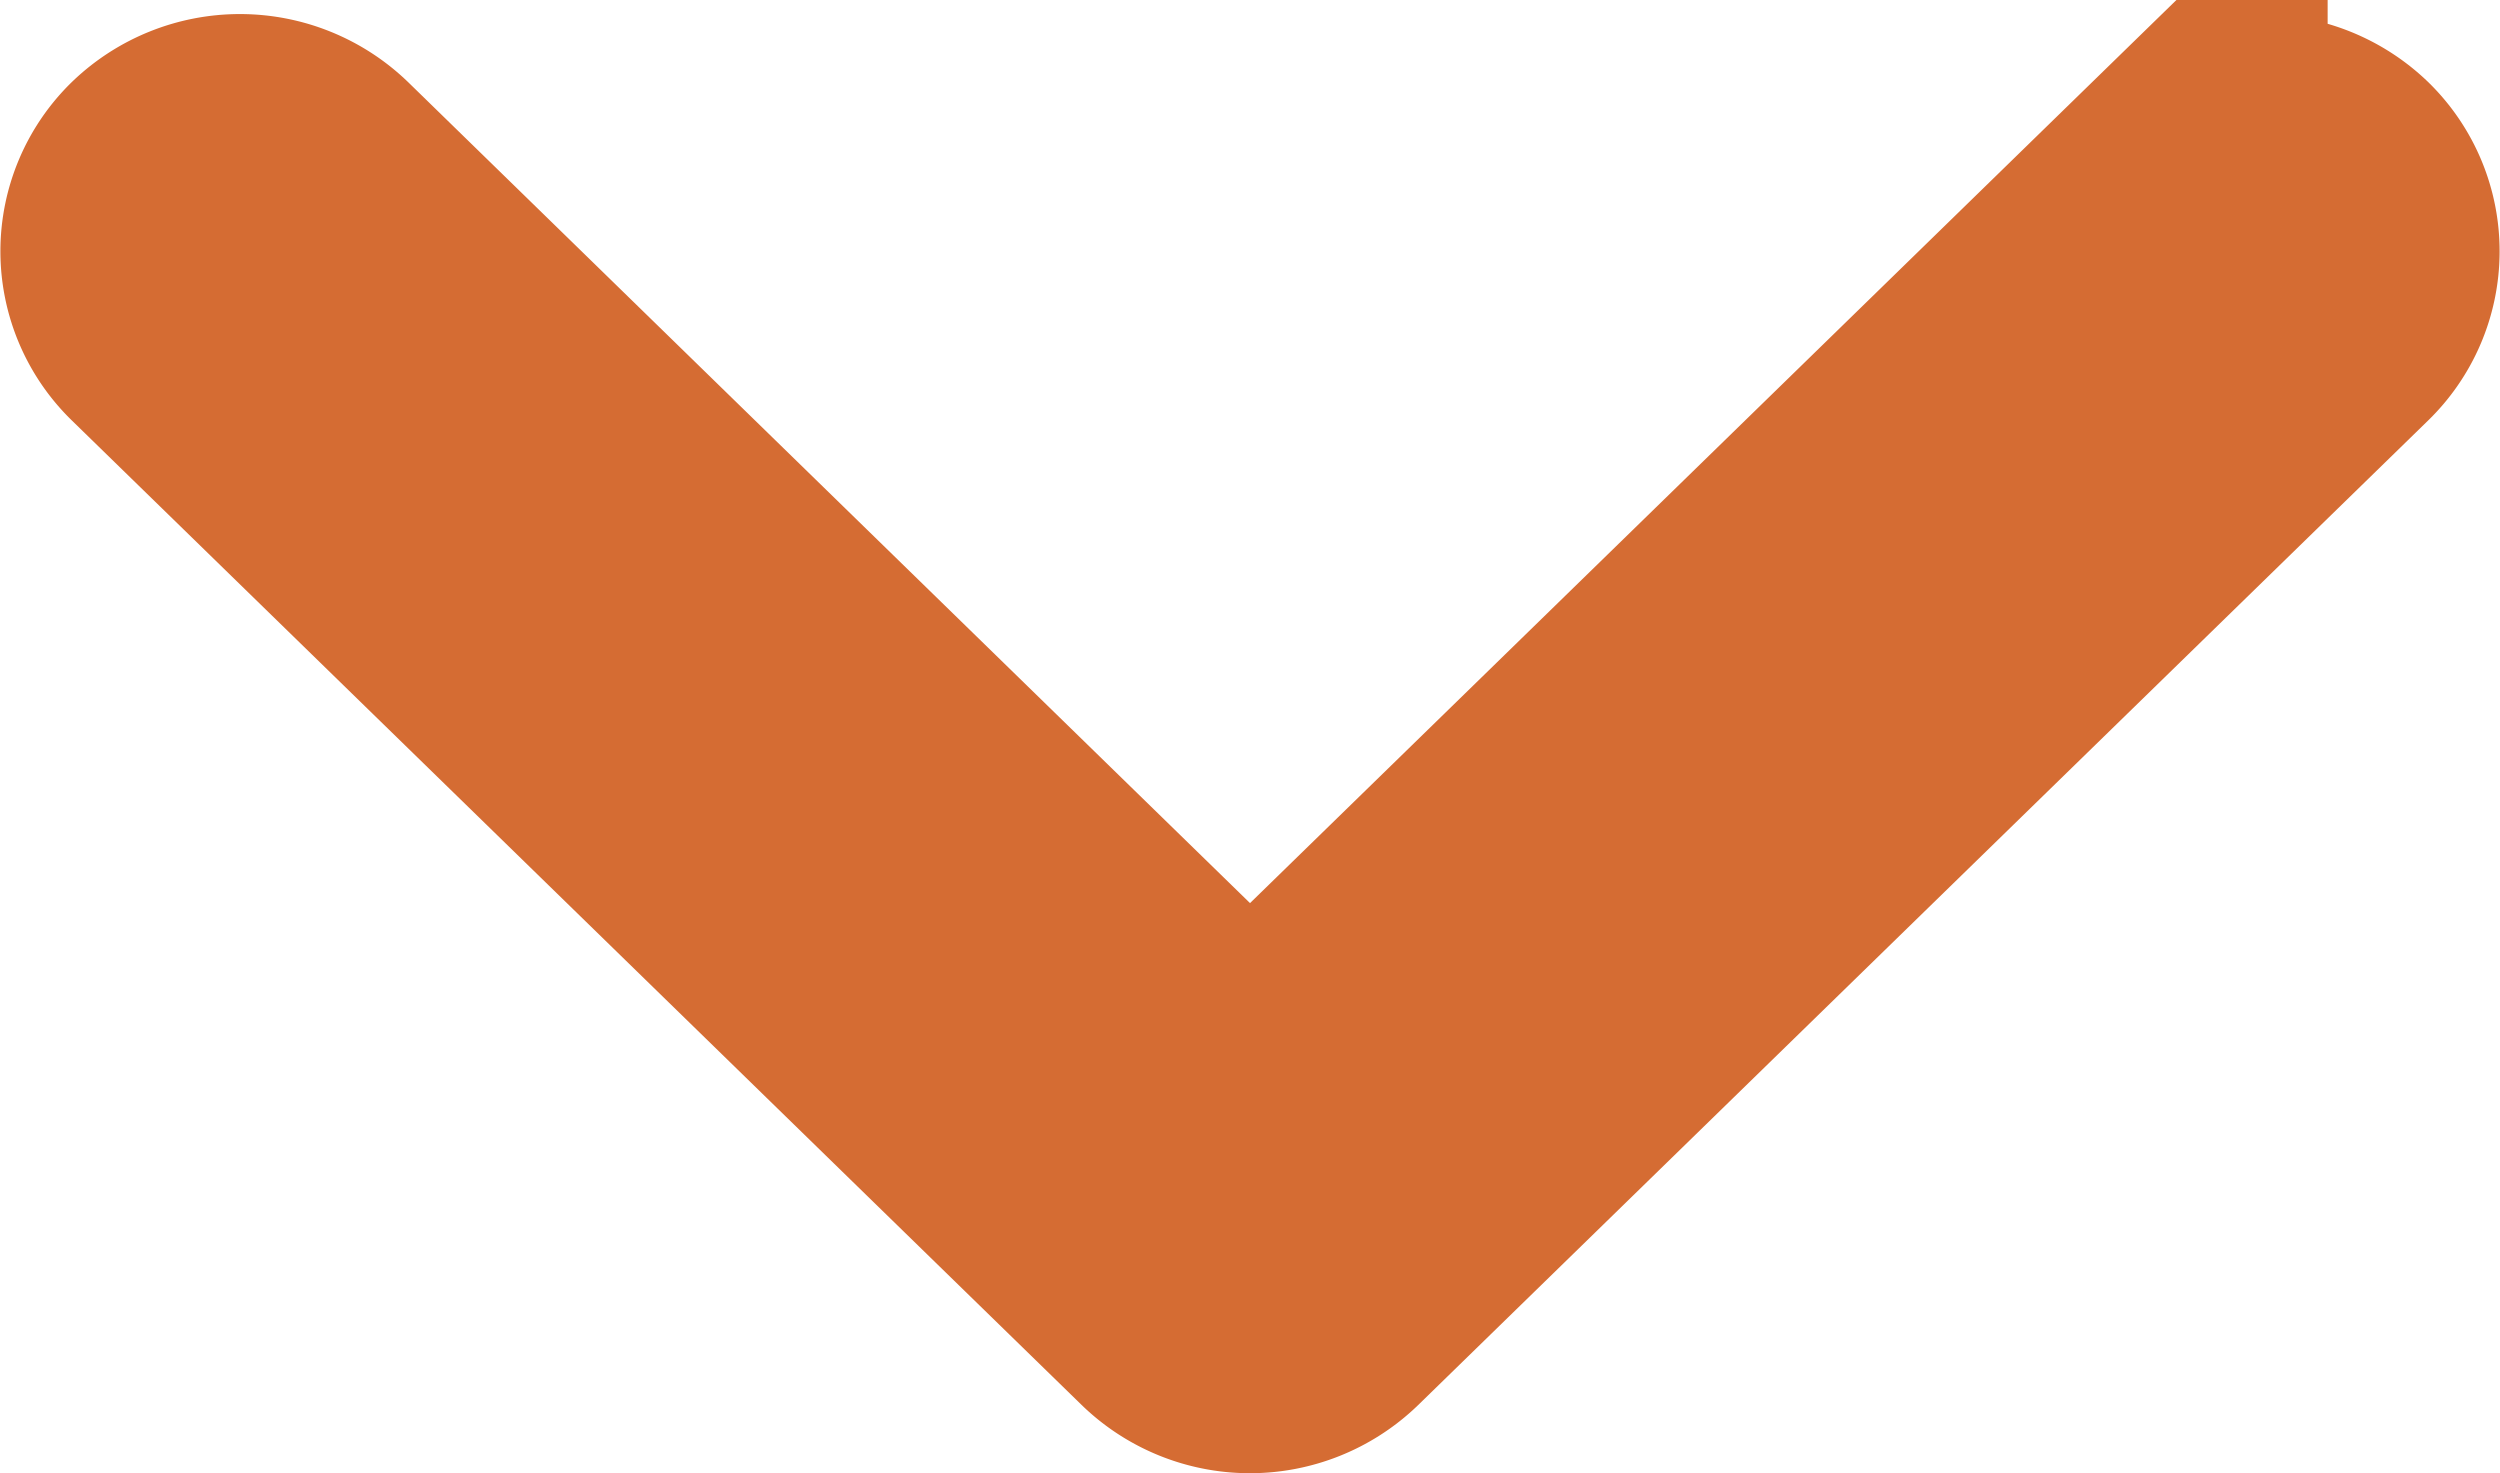 <svg xmlns="http://www.w3.org/2000/svg" width="18" height="10.608" viewBox="0 0 18 10.608">
  <path id="XMLID_224_" d="M15.786,76.211,8.514,83.3a.74.74,0,0,1-1.029,0L.213,76.21a.7.7,0,0,1,0-1,.741.741,0,0,1,1.029,0L8,81.8l6.759-6.589a.741.741,0,0,1,1.029,0A.7.7,0,0,1,15.786,76.211Z" transform="translate(1 -73.901)" fill="#d56c33" stroke="#d56c33" stroke-width="2"/>
</svg>
